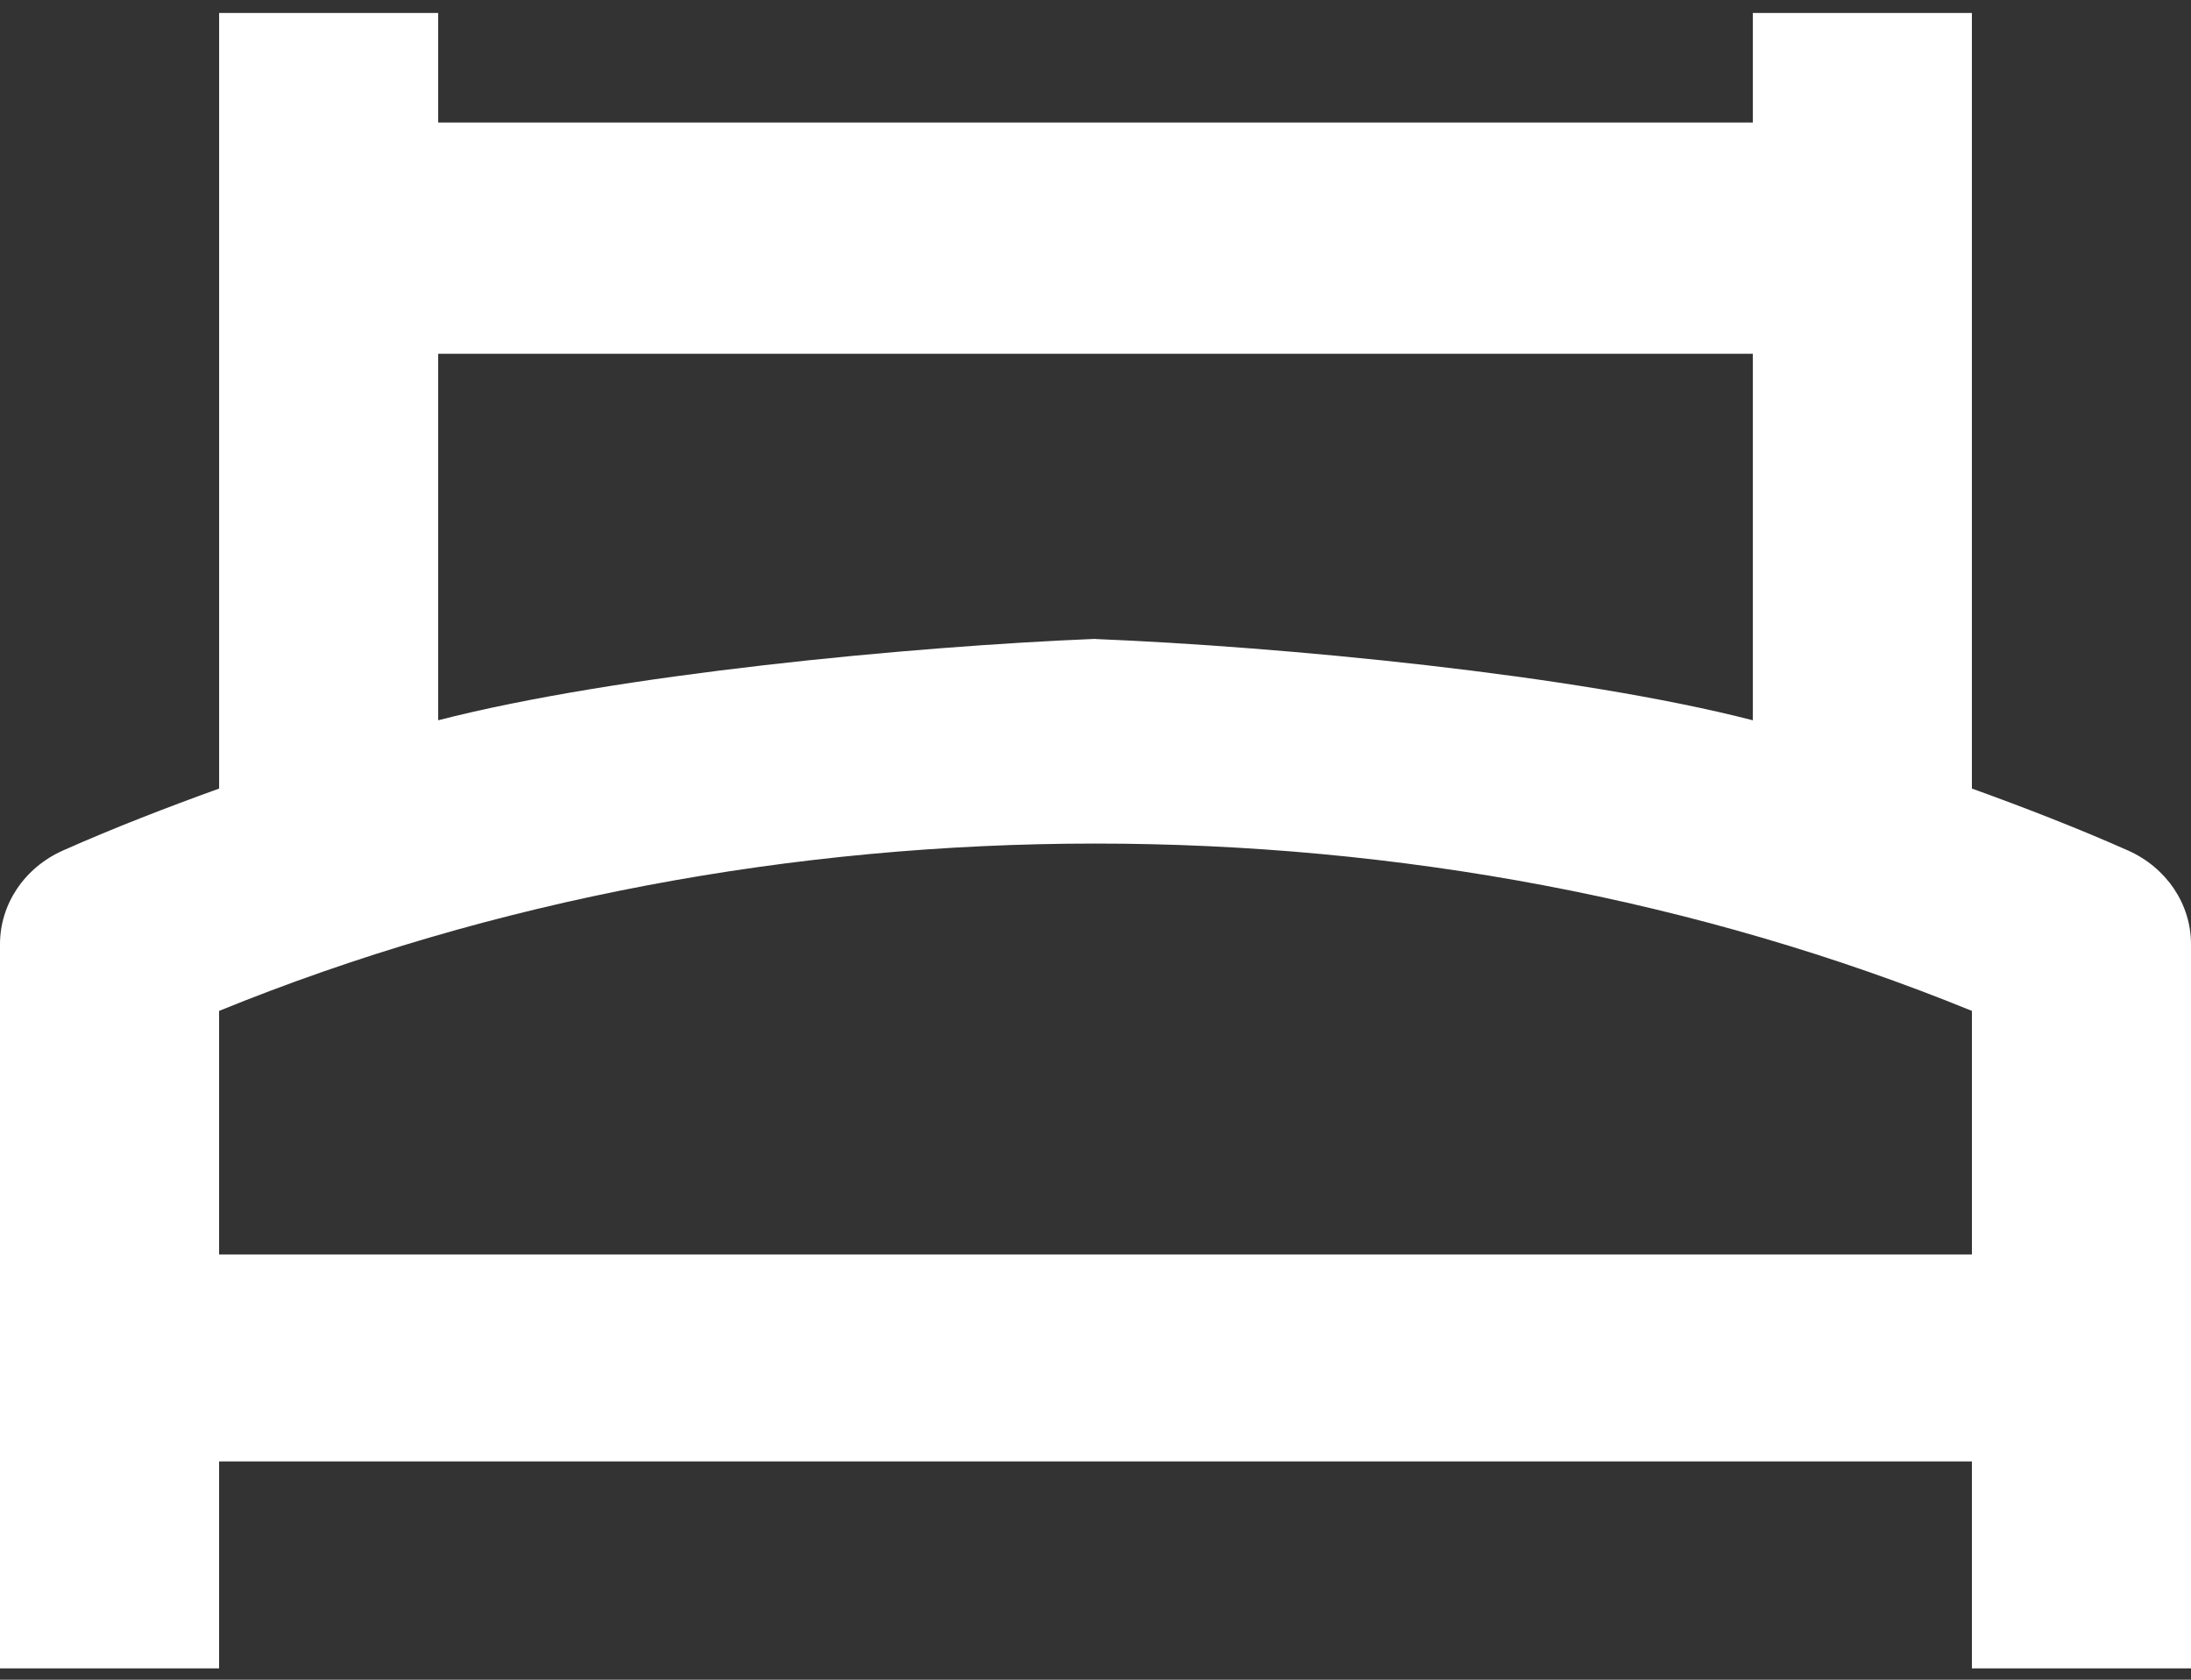 <svg width="90" height="69" xmlns="http://www.w3.org/2000/svg"><rect width="100%" height="100%" fill="#333333" stroke="none"/><path d="M81 32.393V.534h-9v4.5H17.998v-4.5H9.001v31.859c-2.174.785-4.321 1.615-6.418 2.546C1.007 35.642 0 37.137 0 38.784v29.75h9v-8.5h72v8.5h9v-29.75c0-1.647-1.007-3.142-2.583-3.845-2.097-.931-4.244-1.761-6.416-2.546zm-9-17.86v15.055c-7.313-1.885-19.383-3.028-27-3.338V14.533h27zm-54.002 0H45v11.711c-7.617.31-19.687 1.46-27.002 3.344V14.533zM9.001 41.526c22.487-9.165 49.511-9.165 72 0v10.007H9V41.526z" fill="#FFF" fill-rule="evenodd"/></svg>